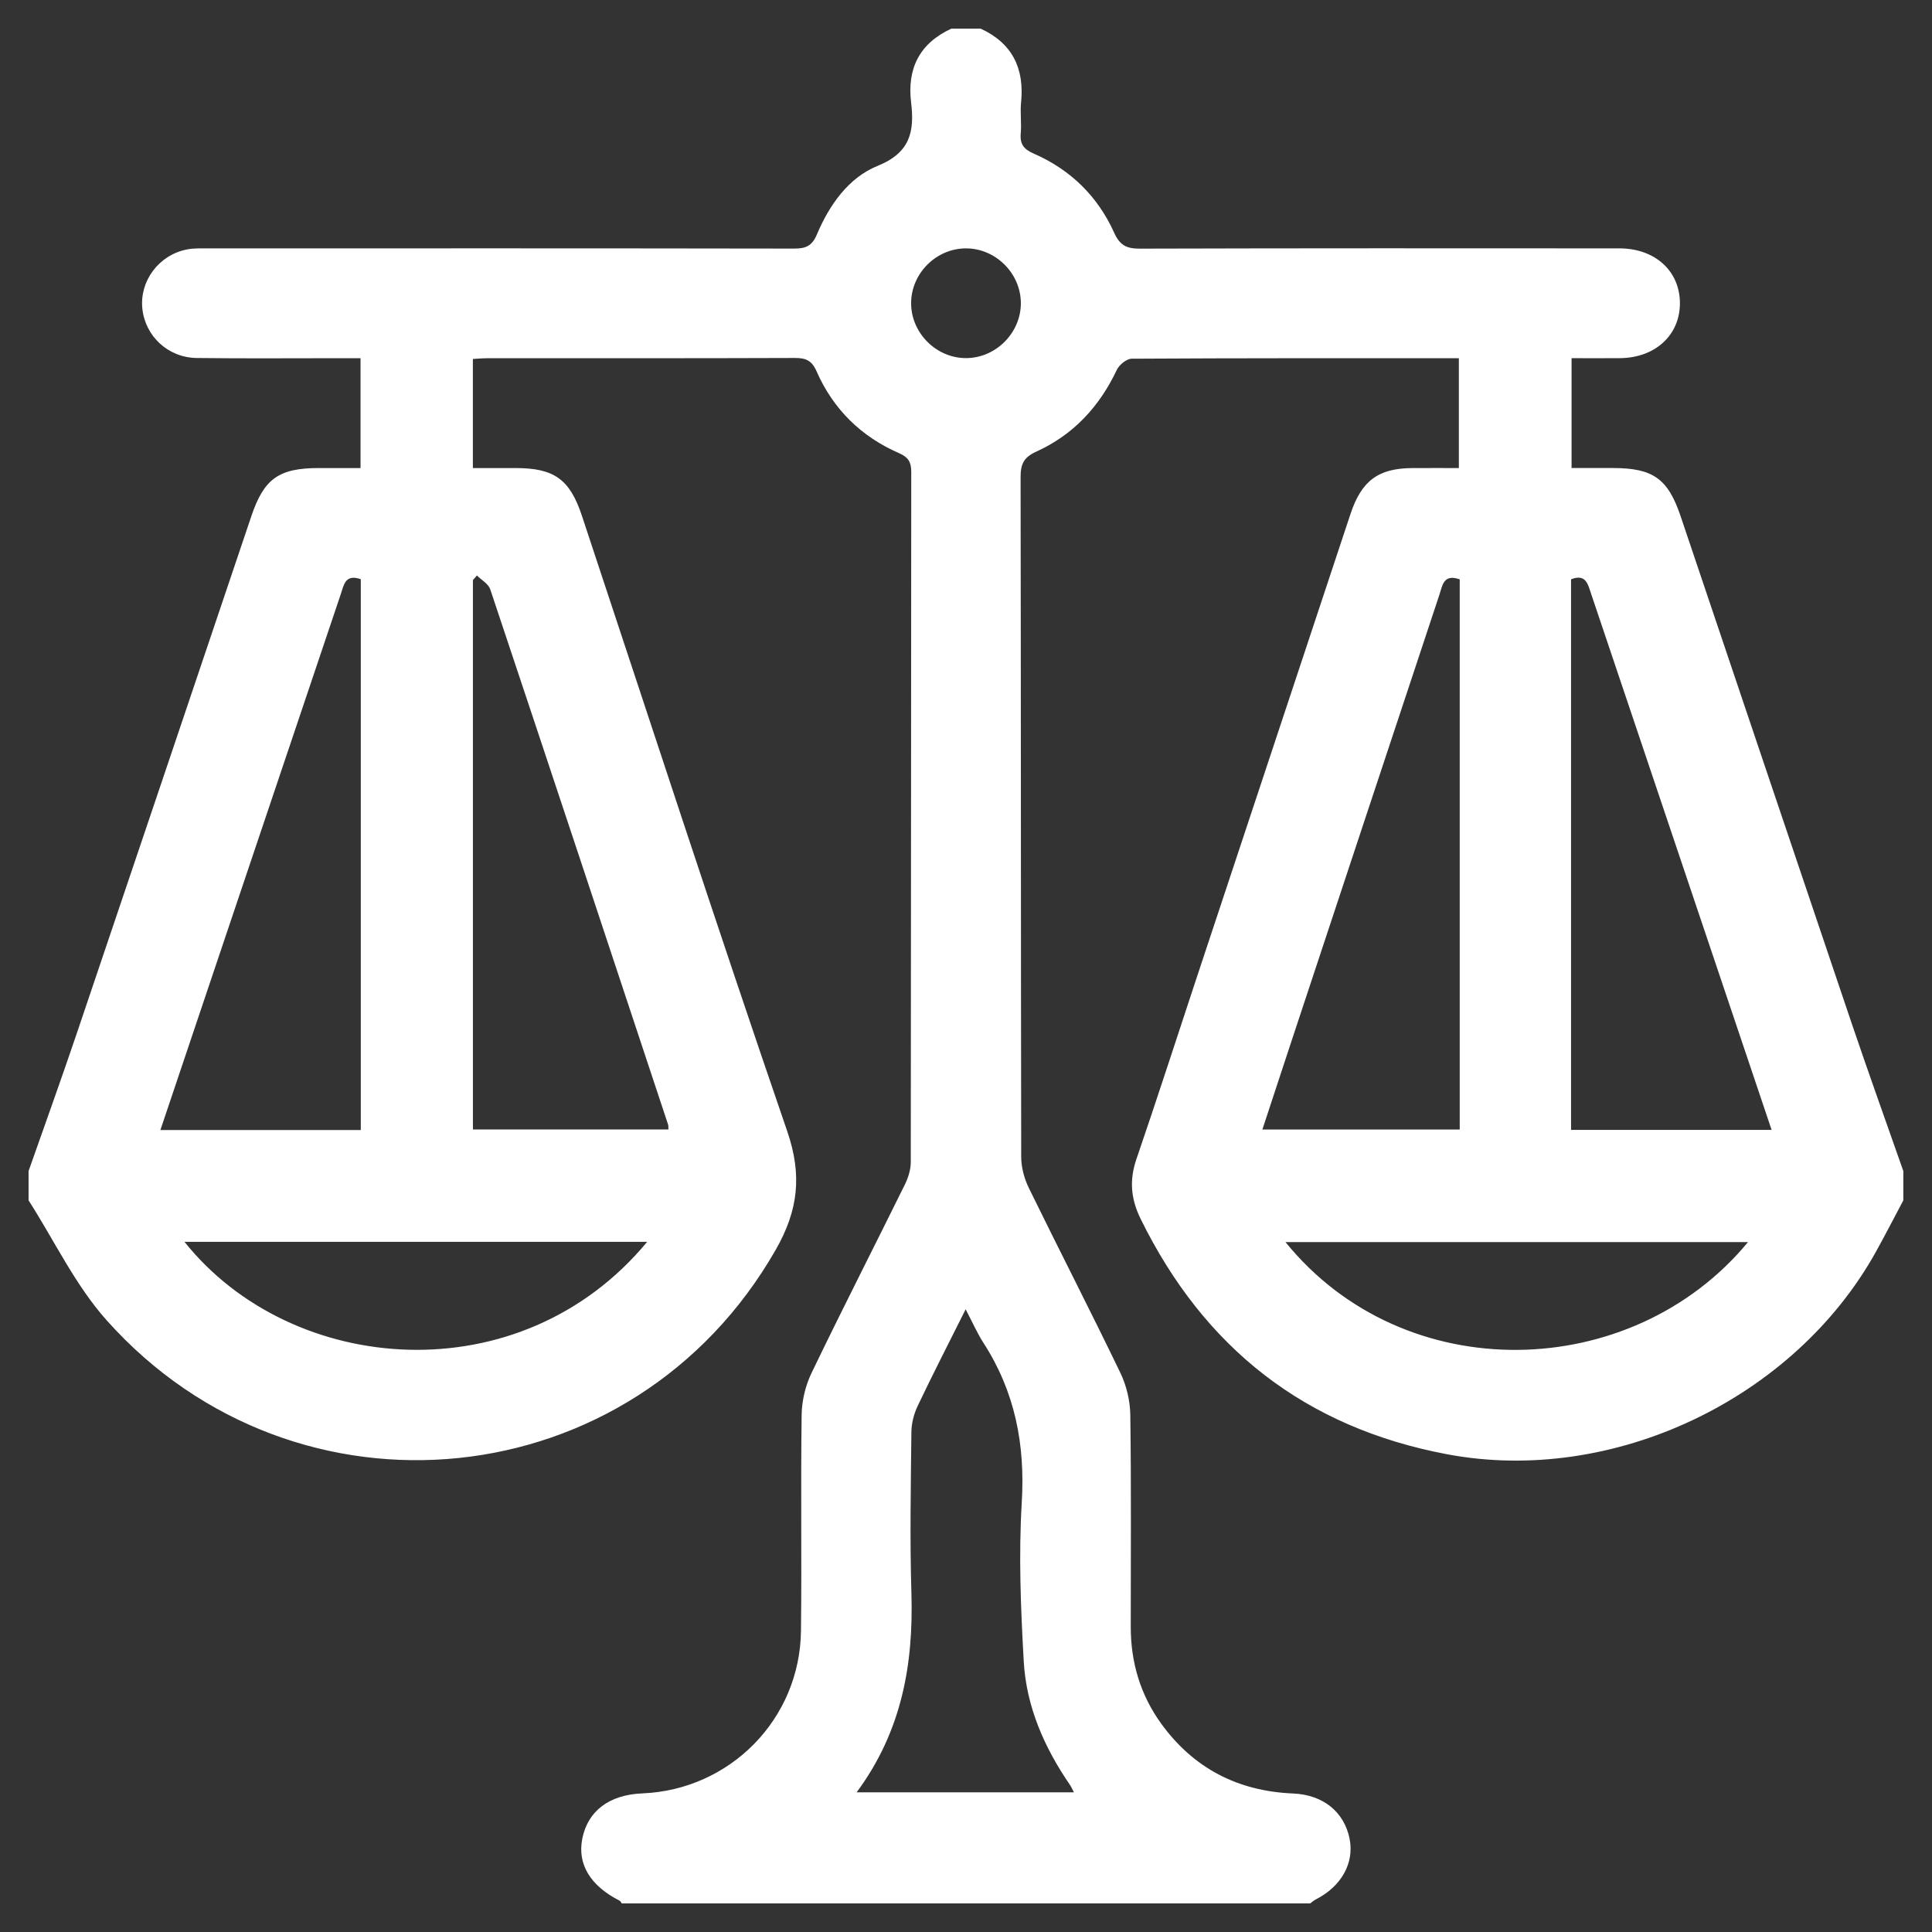 <?xml version="1.0" encoding="utf-8"?>
<!-- Generator: Adobe Illustrator 16.0.0, SVG Export Plug-In . SVG Version: 6.00 Build 0)  -->
<!DOCTYPE svg PUBLIC "-//W3C//DTD SVG 1.1//EN" "http://www.w3.org/Graphics/SVG/1.1/DTD/svg11.dtd">
<svg version="1.1" id="Layer_1" xmlns="http://www.w3.org/2000/svg" xmlns:xlink="http://www.w3.org/1999/xlink" x="0px" y="0px"
	 width="102px" height="102px" viewBox="0 0 102 102" enable-background="new 0 0 102 102" xml:space="preserve">
<rect x="0" y="0" width="102" height="102" fill="#333333" stroke="none"/>
<title>ic-produtos</title>
<desc>Created with Sketch.</desc>
<path fill="#FFFFFF" d="M50.227,1.512c0.516,0,1.03,0,1.547,0c1.672,0.771,2.314,2.097,2.134,3.894
	c-0.054,0.542,0.03,1.098-0.018,1.641c-0.05,0.565,0.165,0.836,0.69,1.064c1.934,0.844,3.375,2.253,4.239,4.169
	c0.307,0.679,0.658,0.849,1.358,0.847c8.439-0.025,16.878-0.019,25.315-0.014c1.883,0,3.19,1.19,3.199,2.88
	c0.009,1.693-1.298,2.9-3.166,2.916c-0.856,0.007-1.713,0.001-2.554,0.001c0,2.006,0,3.885,0,5.8c0.78,0,1.486,0,2.194,0
	c2.105,0.002,2.894,0.561,3.562,2.54c3.021,8.956,6.034,17.916,9.063,26.868c0.874,2.578,1.797,5.14,2.696,7.708
	c0,0.516,0,1.031,0,1.547c-0.479,0.901-0.945,1.809-1.44,2.702c-4.335,7.814-13.92,12.341-22.634,10.705
	c-7.499-1.409-12.84-5.608-16.192-12.428c-0.517-1.054-0.605-2.041-0.224-3.154c1.096-3.195,2.131-6.409,3.193-9.615
	c2.701-8.147,5.404-16.297,8.109-24.446c0.584-1.76,1.47-2.414,3.26-2.425c0.825-0.005,1.651-0.001,2.462-0.001
	c0-2.004,0-3.883,0-5.799c-5.807,0-11.538-0.008-17.271,0.026c-0.271,0.002-0.663,0.324-0.79,0.595
	c-0.917,1.941-2.299,3.428-4.248,4.31c-0.677,0.307-0.832,0.671-0.829,1.369c0.021,11.952,0.011,23.904,0.032,35.855
	c0,0.553,0.157,1.148,0.4,1.646c1.596,3.267,3.261,6.499,4.839,9.774c0.32,0.667,0.51,1.468,0.521,2.21
	c0.053,3.736,0.023,7.473,0.024,11.21c0.001,1.857,0.508,3.566,1.593,5.073c1.713,2.377,4.063,3.586,6.982,3.708
	c1.576,0.065,2.696,0.969,2.979,2.393c0.254,1.282-0.438,2.518-1.789,3.201c-0.105,0.054-0.196,0.138-0.294,0.208
	c-12.114,0-24.229,0-36.344,0c-0.036-0.049-0.063-0.117-0.113-0.143c-1.545-0.785-2.235-1.924-1.972-3.267
	c0.289-1.47,1.422-2.327,3.173-2.398c4.642-0.192,8.319-3.928,8.374-8.579c0.044-3.801-0.017-7.604,0.035-11.405
	c0.01-0.742,0.199-1.541,0.521-2.208c1.605-3.334,3.29-6.629,4.926-9.946c0.178-0.361,0.314-0.787,0.315-1.184
	c0.017-12.146,0.011-24.292,0.025-36.437c0-0.525-0.149-0.783-0.647-1c-1.998-0.87-3.474-2.322-4.35-4.316
	c-0.257-0.586-0.574-0.709-1.152-0.708c-5.413,0.02-10.825,0.012-16.238,0.014c-0.247,0-0.496,0.024-0.757,0.038
	c0,1.946,0,3.825,0,5.76c0.802,0,1.539-0.001,2.276,0c2.021,0.004,2.843,0.597,3.48,2.517c3.597,10.835,7.126,21.692,10.837,32.486
	c0.801,2.328,0.587,4.188-0.608,6.275c-7.525,13.148-25.319,14.904-35.309,3.728c-1.663-1.858-2.77-4.217-4.133-6.344
	c0-0.516,0-1.031,0-1.547c0.838-2.386,1.698-4.766,2.509-7.161c3.093-9.135,6.169-18.277,9.253-27.416
	c0.668-1.982,1.453-2.536,3.562-2.539c0.731,0,1.462,0,2.202,0c0-1.988,0-3.866,0-5.799c-0.416,0-0.767,0-1.117,0
	c-2.512-0.001-5.024,0.022-7.536-0.011c-1.52-0.021-2.723-1.164-2.867-2.618c-0.144-1.443,0.86-2.805,2.328-3.107
	c0.372-0.078,0.769-0.061,1.153-0.061c10.307-0.003,20.614-0.007,30.921,0.01c0.617,0.001,0.953-0.126,1.218-0.759
	c0.652-1.549,1.672-2.99,3.2-3.608c1.728-0.698,1.953-1.819,1.767-3.352C47.885,3.61,48.553,2.283,50.227,1.512z M19.048,59.661
	c0-9.757,0-19.434,0-29.082c-0.827-0.293-0.896,0.314-1.058,0.791c-2.208,6.551-4.412,13.101-6.617,19.653
	c-0.963,2.859-1.924,5.718-2.906,8.638C12.027,59.661,15.495,59.661,19.048,59.661z M93.532,59.653
	c-0.857-2.549-1.687-5.013-2.517-7.478c-2.338-6.946-4.679-13.893-7.017-20.841c-0.166-0.494-0.272-1.055-1.054-0.75
	c0,9.662,0,19.343,0,29.068C86.463,59.653,89.932,59.653,93.532,59.653z M25.181,30.383c-0.07,0.08-0.142,0.16-0.213,0.24
	c0,9.673,0,19.344,0,29.008c3.482,0,6.898,0,10.32,0c-0.006-0.13,0.005-0.196-0.015-0.255c-3.122-9.423-6.244-18.847-9.391-28.264
	C25.786,30.824,25.421,30.625,25.181,30.383z M77.066,30.587c-0.86-0.301-0.912,0.325-1.067,0.794
	c-2.602,7.837-5.196,15.676-7.792,23.515c-0.521,1.573-1.036,3.147-1.56,4.737c3.534,0,6.964,0,10.419,0
	C77.066,49.92,77.066,40.271,77.066,30.587z M45.226,94.626c3.916,0,7.654,0,11.472,0c-0.102-0.19-0.147-0.304-0.217-0.403
	c-1.351-1.971-2.299-4.127-2.433-6.518c-0.156-2.788-0.272-5.598-0.104-8.383c0.186-3.062-0.359-5.849-2.021-8.423
	c-0.332-0.515-0.579-1.085-0.941-1.774c-0.919,1.836-1.755,3.464-2.54,5.116c-0.198,0.417-0.321,0.912-0.325,1.372
	c-0.03,2.83-0.085,5.663,0.001,8.492C48.231,87.867,47.612,91.402,45.226,94.626z M34.168,65.562c-8.209,0-16.294,0-24.429,0
	C15.414,72.67,27.478,73.646,34.168,65.562z M92.286,65.576c-8.188,0-16.271,0-24.419,0C74.146,73.326,86.152,73.003,92.286,65.576z
	 M53.896,15.988c-0.012-1.564-1.332-2.874-2.895-2.875c-1.564-0.001-2.884,1.306-2.898,2.87c-0.015,1.599,1.345,2.95,2.942,2.923
	C52.608,18.879,53.907,17.55,53.896,15.988z"/>
</svg>
